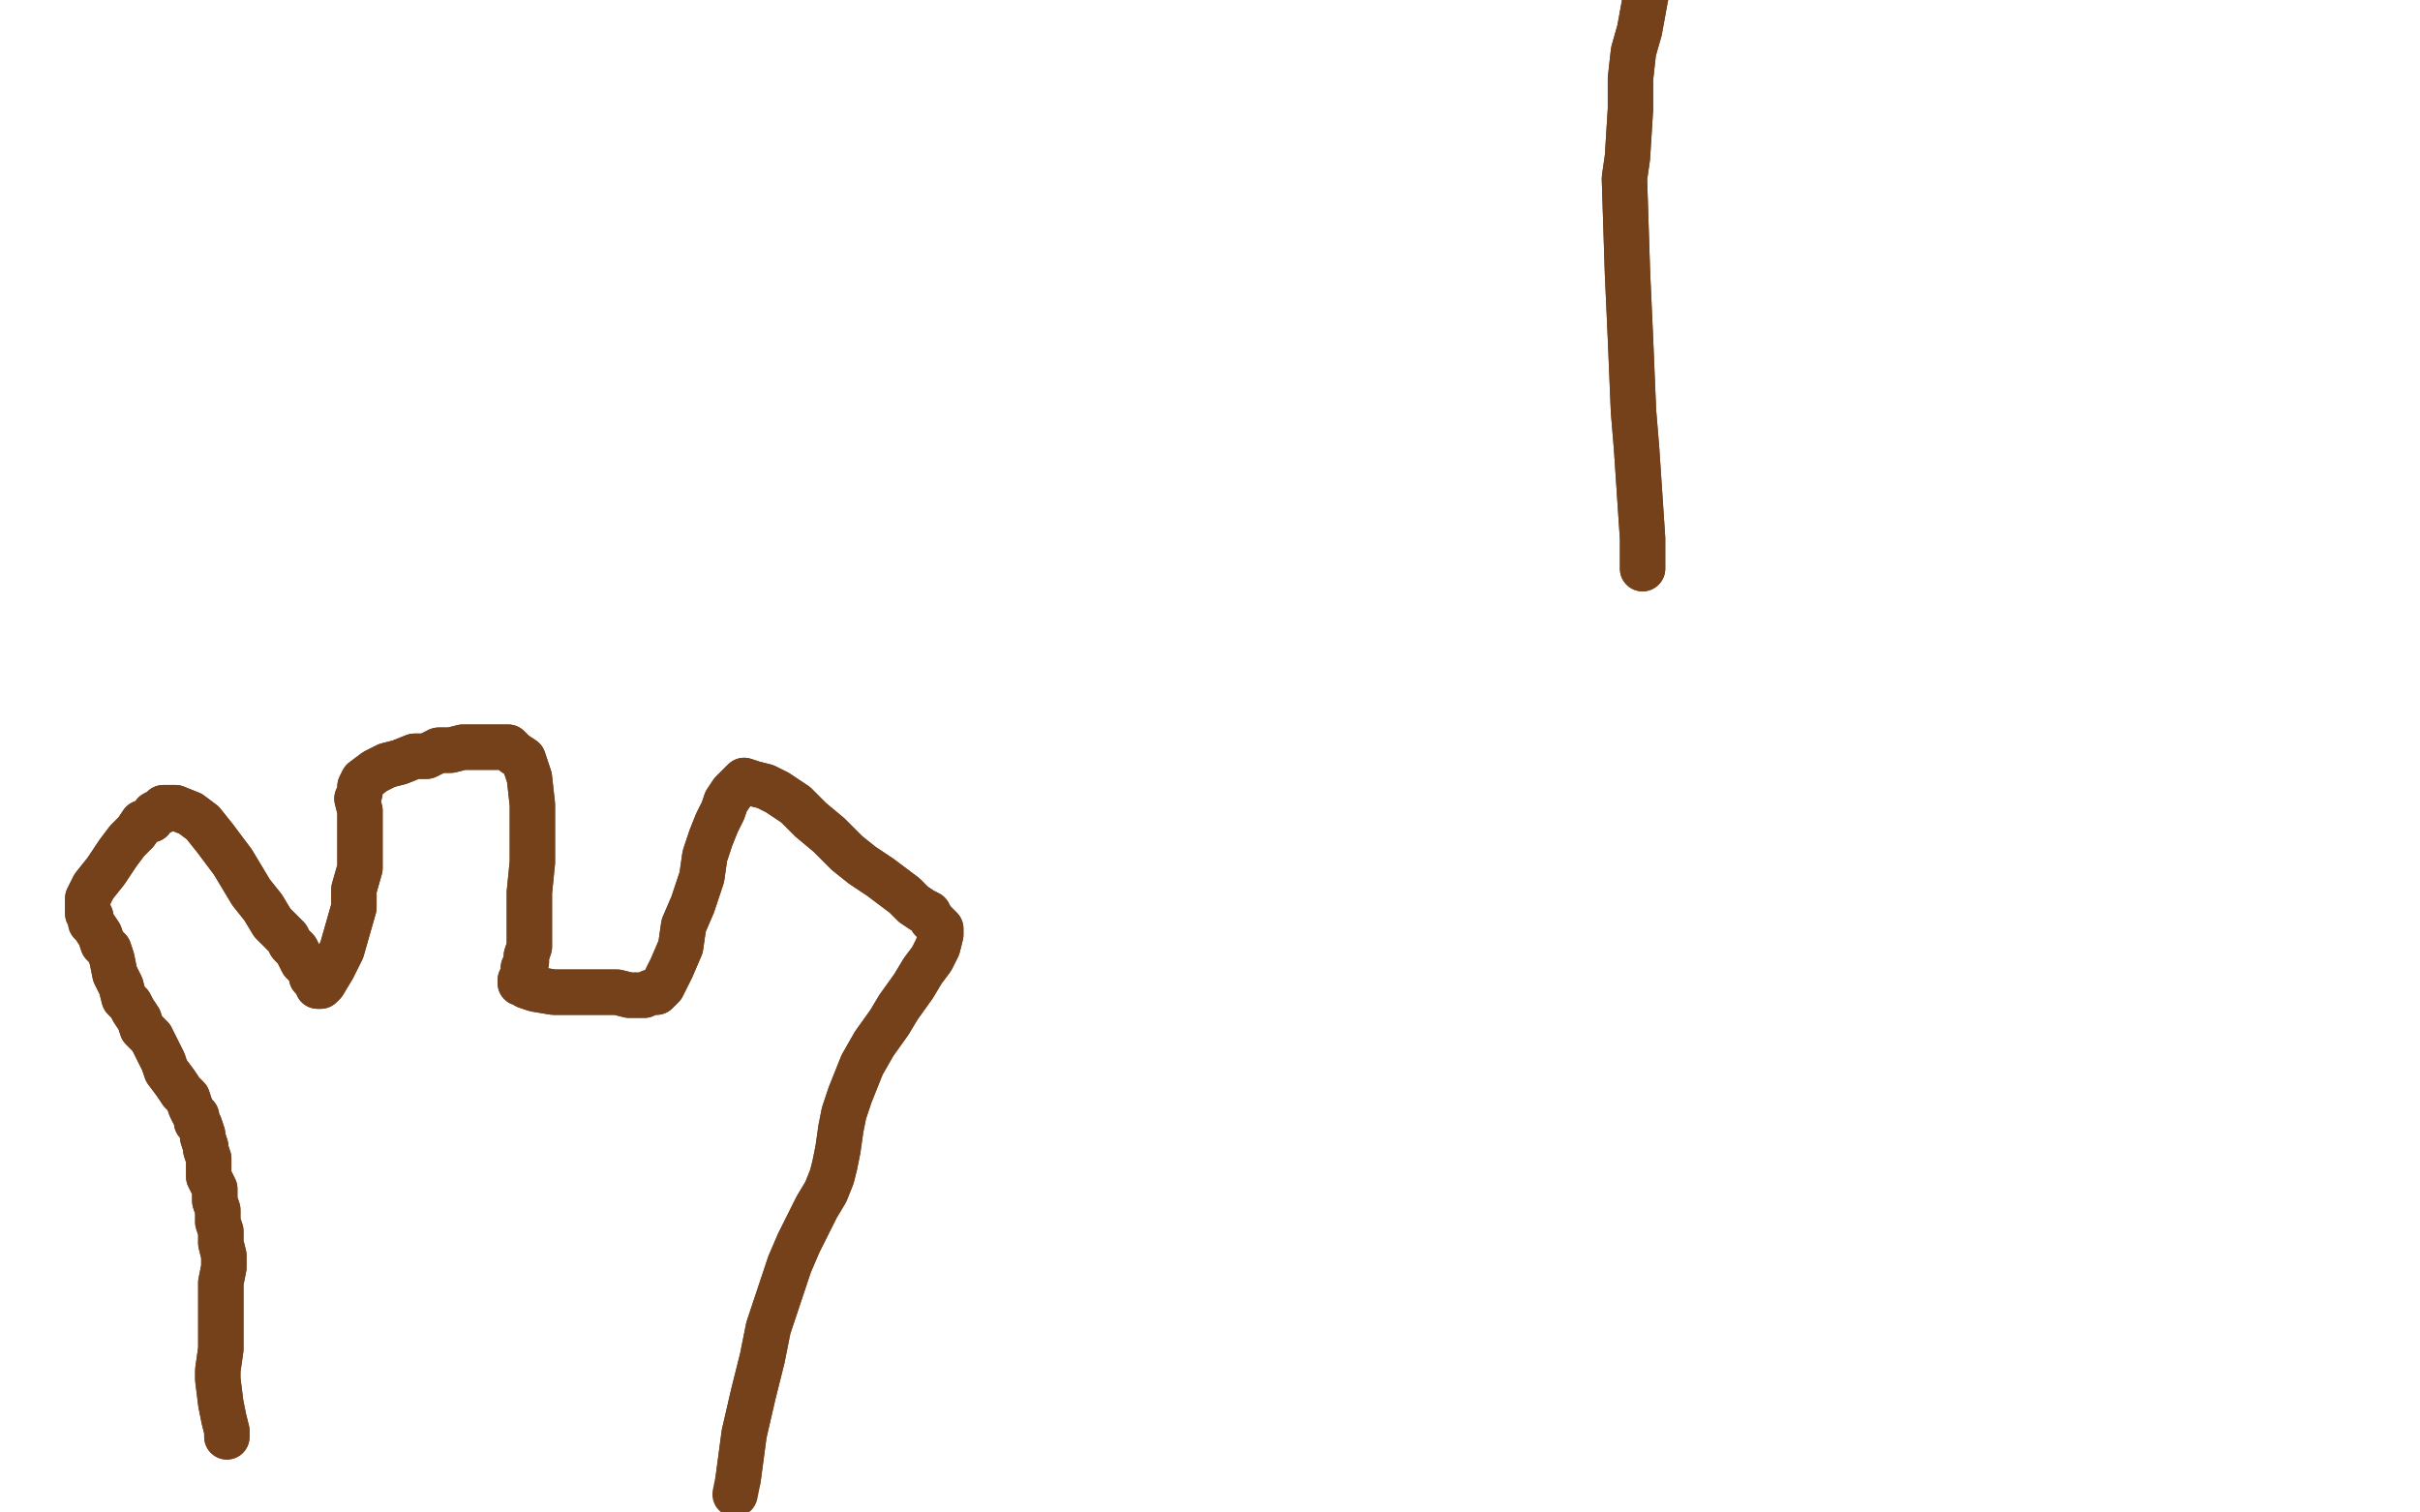 <?xml version="1.0" standalone="no"?>
<!DOCTYPE svg PUBLIC "-//W3C//DTD SVG 1.1//EN"
"http://www.w3.org/Graphics/SVG/1.1/DTD/svg11.dtd">

<svg width="800" height="500" version="1.1" xmlns="http://www.w3.org/2000/svg" xmlns:xlink="http://www.w3.org/1999/xlink" style="stroke-antialiasing: false"><desc>This SVG has been created on https://colorillo.com/</desc><rect x='0' y='0' width='800' height='500' style='fill: rgb(255,255,255); stroke-width:0' /><polyline points="75,475 75,475 75,475 75,473 75,473 74,469 74,469 73,464 73,464 72,456 72,453 73,446 73,445 73,442 73,437 73,432 73,424 74,419 74,415 73,411 73,407 72,404 72,400 71,397 71,393 69,389 69,386 69,383 68,380 68,379 67,376 67,375 66,372 65,371 65,369 64,368 63,366 62,363 60,361 58,358 55,354 54,351 52,347 50,343 49,342 47,340 46,337 44,334 43,332 41,330 40,326 38,322 37,317 36,314 34,312 33,309 31,306 30,305 30,303 29,302 29,302 29,300 29,297 31,293 35,288 39,282 42,278 45,275 47,272 50,271 51,269 53,268 54,268 54,267 55,267 55,267 57,267 58,267 63,269 67,272 71,277 74,281 77,285 80,290 83,295 87,300 90,305 95,310 96,312 98,314 99,316 100,318 101,319 102,320 102,320 103,321 103,323 103,323 104,324 105,324 105,325 105,326 106,326 107,325 110,320 113,314 115,307 117,300 117,294 119,287 119,282 119,278 119,275 119,272 119,269 119,268 118,264 119,262 119,261 119,260 120,258 124,255 128,253 132,252 137,250 141,250 145,248 149,248 153,247 156,247 161,247 163,247 165,247 166,247 167,247 168,247 169,248 170,249 173,251 175,257 176,266 176,276 176,285 175,295 175,302 175,309 175,313 174,316 174,318 173,320 173,321 173,321 173,323 172,324 172,324 172,325 173,325 174,326 177,327 183,328 187,328 193,328 200,328 204,328 208,329 210,329 211,329 212,329 213,329 215,328 217,328 219,326 222,320 225,313 226,306 229,299 232,290 233,283 235,277 237,272 239,268 240,265 242,262 243,261 243,261 244,260 245,259 246,258 249,259 253,260 257,262 263,266 268,271 274,276 280,282 285,286 291,290 295,293 299,296 302,299 305,301 307,302 308,304 309,305 310,306 311,307 311,309 310,313 308,317 305,321 302,326 297,333 294,338 289,345 285,352 283,357 281,362 279,368 278,373 277,380 276,385 275,389 273,394 270,399 267,405 264,411 261,418 259,424 257,430 254,439 252,449 249,461 246,474 244,489" style="fill: none; stroke: #74411a; stroke-width: 15; stroke-linejoin: round; stroke-linecap: round; stroke-antialiasing: false; stroke-antialias: 0; opacity: 1.0"/>
<polyline points="75,475 75,475 75,475 75,473 75,473 74,469 74,469 73,464 72,456 72,453 73,446 73,445 73,442 73,437 73,432 73,424 74,419 74,415 73,411 73,407 72,404 72,400 71,397 71,393 69,389 69,386 69,383 68,380 68,379 67,376 67,375 66,372 65,371 65,369 64,368 63,366 62,363 60,361 58,358 55,354 54,351 52,347 50,343 49,342 47,340 46,337 44,334 43,332 41,330 40,326 38,322 37,317 36,314 34,312 33,309 31,306 30,305 30,303 29,302 29,302 29,300 29,297 31,293 35,288 39,282 42,278 45,275 47,272 50,271 51,269 53,268 54,268 54,267 55,267 55,267 57,267 58,267 63,269 67,272 71,277 74,281 77,285 80,290 83,295 87,300 90,305 95,310 96,312 98,314 99,316 100,318 101,319 102,320 102,320 103,321 103,323 103,323 104,324 105,324 105,325 105,326 106,326 107,325 110,320 113,314 115,307 117,300 117,294 119,287 119,282 119,278 119,275 119,272 119,269 119,268 118,264 119,262 119,261 119,260 120,258 124,255 128,253 132,252 137,250 141,250 145,248 149,248 153,247 156,247 161,247 163,247 165,247 166,247 167,247 168,247 169,248 170,249 173,251 175,257 176,266 176,276 176,285 175,295 175,302 175,309 175,313 174,316 174,318 173,320 173,321 173,321 173,323 172,324 172,324 172,325 173,325 174,326 177,327 183,328 187,328 193,328 200,328 204,328 208,329 210,329 211,329 212,329 213,329 215,328 217,328 219,326 222,320 225,313 226,306 229,299 232,290 233,283 235,277 237,272 239,268 240,265 242,262 243,261 243,261 244,260 245,259 246,258 249,259 253,260 257,262 263,266 268,271 274,276 280,282 285,286 291,290 295,293 299,296 302,299 305,301 307,302 308,304 309,305 310,306 311,307 311,309 310,313 308,317 305,321 302,326 297,333 294,338 289,345 285,352 283,357 281,362 279,368 278,373 277,380 276,385 275,389 273,394 270,399 267,405 264,411 261,418 259,424 257,430 254,439 252,449 249,461 246,474 244,489 243,494" style="fill: none; stroke: #74411a; stroke-width: 15; stroke-linejoin: round; stroke-linecap: round; stroke-antialiasing: false; stroke-antialias: 0; opacity: 1.0"/>
<polyline points="543,188 543,178 543,178 541,148 541,148 540,136 540,136 539,112 539,112 538,90 538,90 537,59 537,59 538,52 538,52 539,36 539,26 540,17 542,10 544,-1 546,-9 547,-14" style="fill: none; stroke: #74411a; stroke-width: 15; stroke-linejoin: round; stroke-linecap: round; stroke-antialiasing: false; stroke-antialias: 0; opacity: 1.0"/>
<polyline points="543,188 543,178 543,178 541,148 541,148 540,136 540,136 539,112 539,112 538,90 538,90 537,59 537,59 538,52 539,36 539,26 540,17 542,10 544,-1 546,-9 547,-14 550,-18 552,-21 552,-23 553,-23" style="fill: none; stroke: #74411a; stroke-width: 15; stroke-linejoin: round; stroke-linecap: round; stroke-antialiasing: false; stroke-antialias: 0; opacity: 1.0"/>
</svg>
